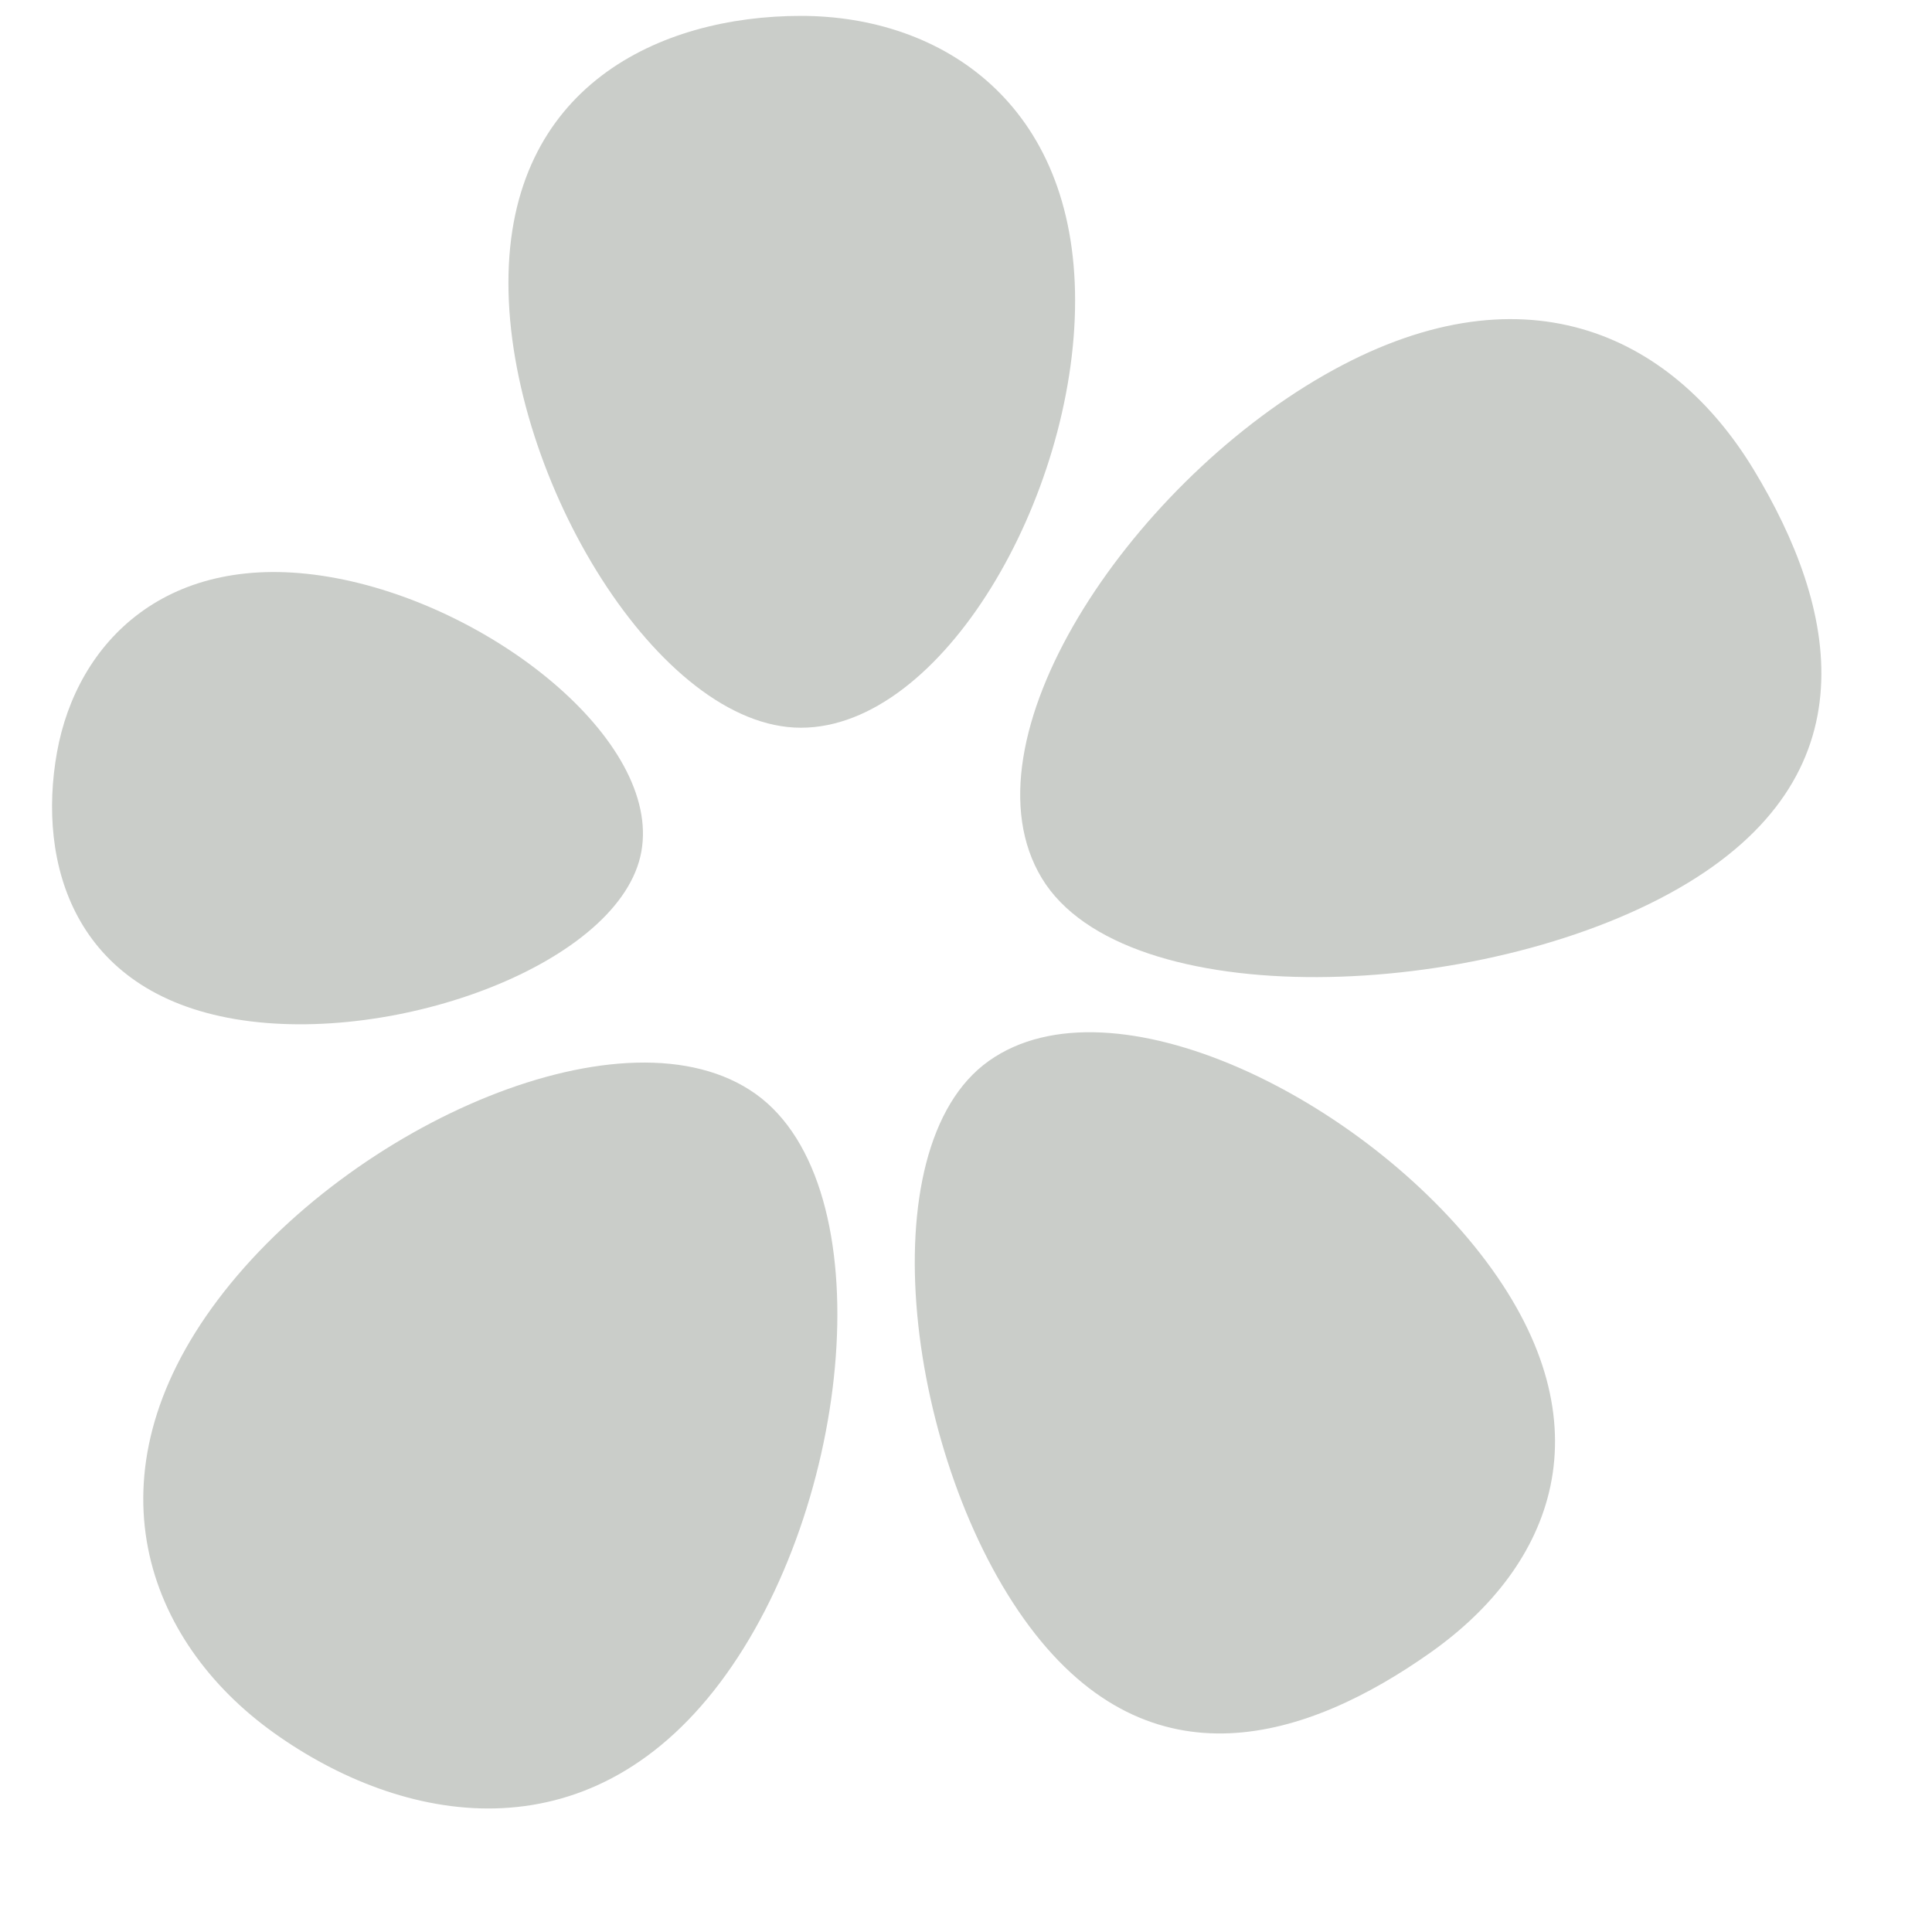 <svg width="76" height="76" viewBox="0 0 76 76" fill="none" xmlns="http://www.w3.org/2000/svg">
<path d="M42.292 11.826C42.292 19.558 37.065 28.627 31.505 28.627C25.945 28.627 20 18.858 20 11.126C20 3.393 25.945 0.625 31.505 0.625C37.065 0.625 42.292 4.093 42.292 11.826Z" fill="#CACDC9"/>
<path d="M12.952 22.694C19.3 23.771 26.011 29.135 25.23 33.498C24.448 37.861 15.594 41.165 9.246 40.088C2.898 39.011 1.46 33.96 2.241 29.598C3.022 25.235 6.604 21.617 12.952 22.694Z" fill="#CACDC9"/>
<path d="M8.575 51.123C13.809 44.183 24.687 39.432 29.729 43.035C34.772 46.639 33.552 59.261 28.318 66.201C23.084 73.141 15.819 71.771 10.776 68.168C5.734 64.564 3.341 58.063 8.575 51.123Z" fill="#CACDC9"/>
<path d="M40.494 63.979C35.693 57.555 34.065 45.157 38.903 41.731C43.741 38.305 53.67 43.204 58.471 49.629C63.272 56.053 61.126 61.57 56.288 64.996C51.45 68.422 45.295 70.404 40.494 63.979Z" fill="#CACDC9"/>
<path d="M66.019 34.954C58.285 39.39 44.248 39.942 40.984 34.548C37.72 29.154 44.346 19.197 52.08 14.761C59.814 10.325 65.727 13.09 68.991 18.484C72.256 23.878 73.753 30.518 66.019 34.954Z" fill="#CACDC9"/>
</svg>
